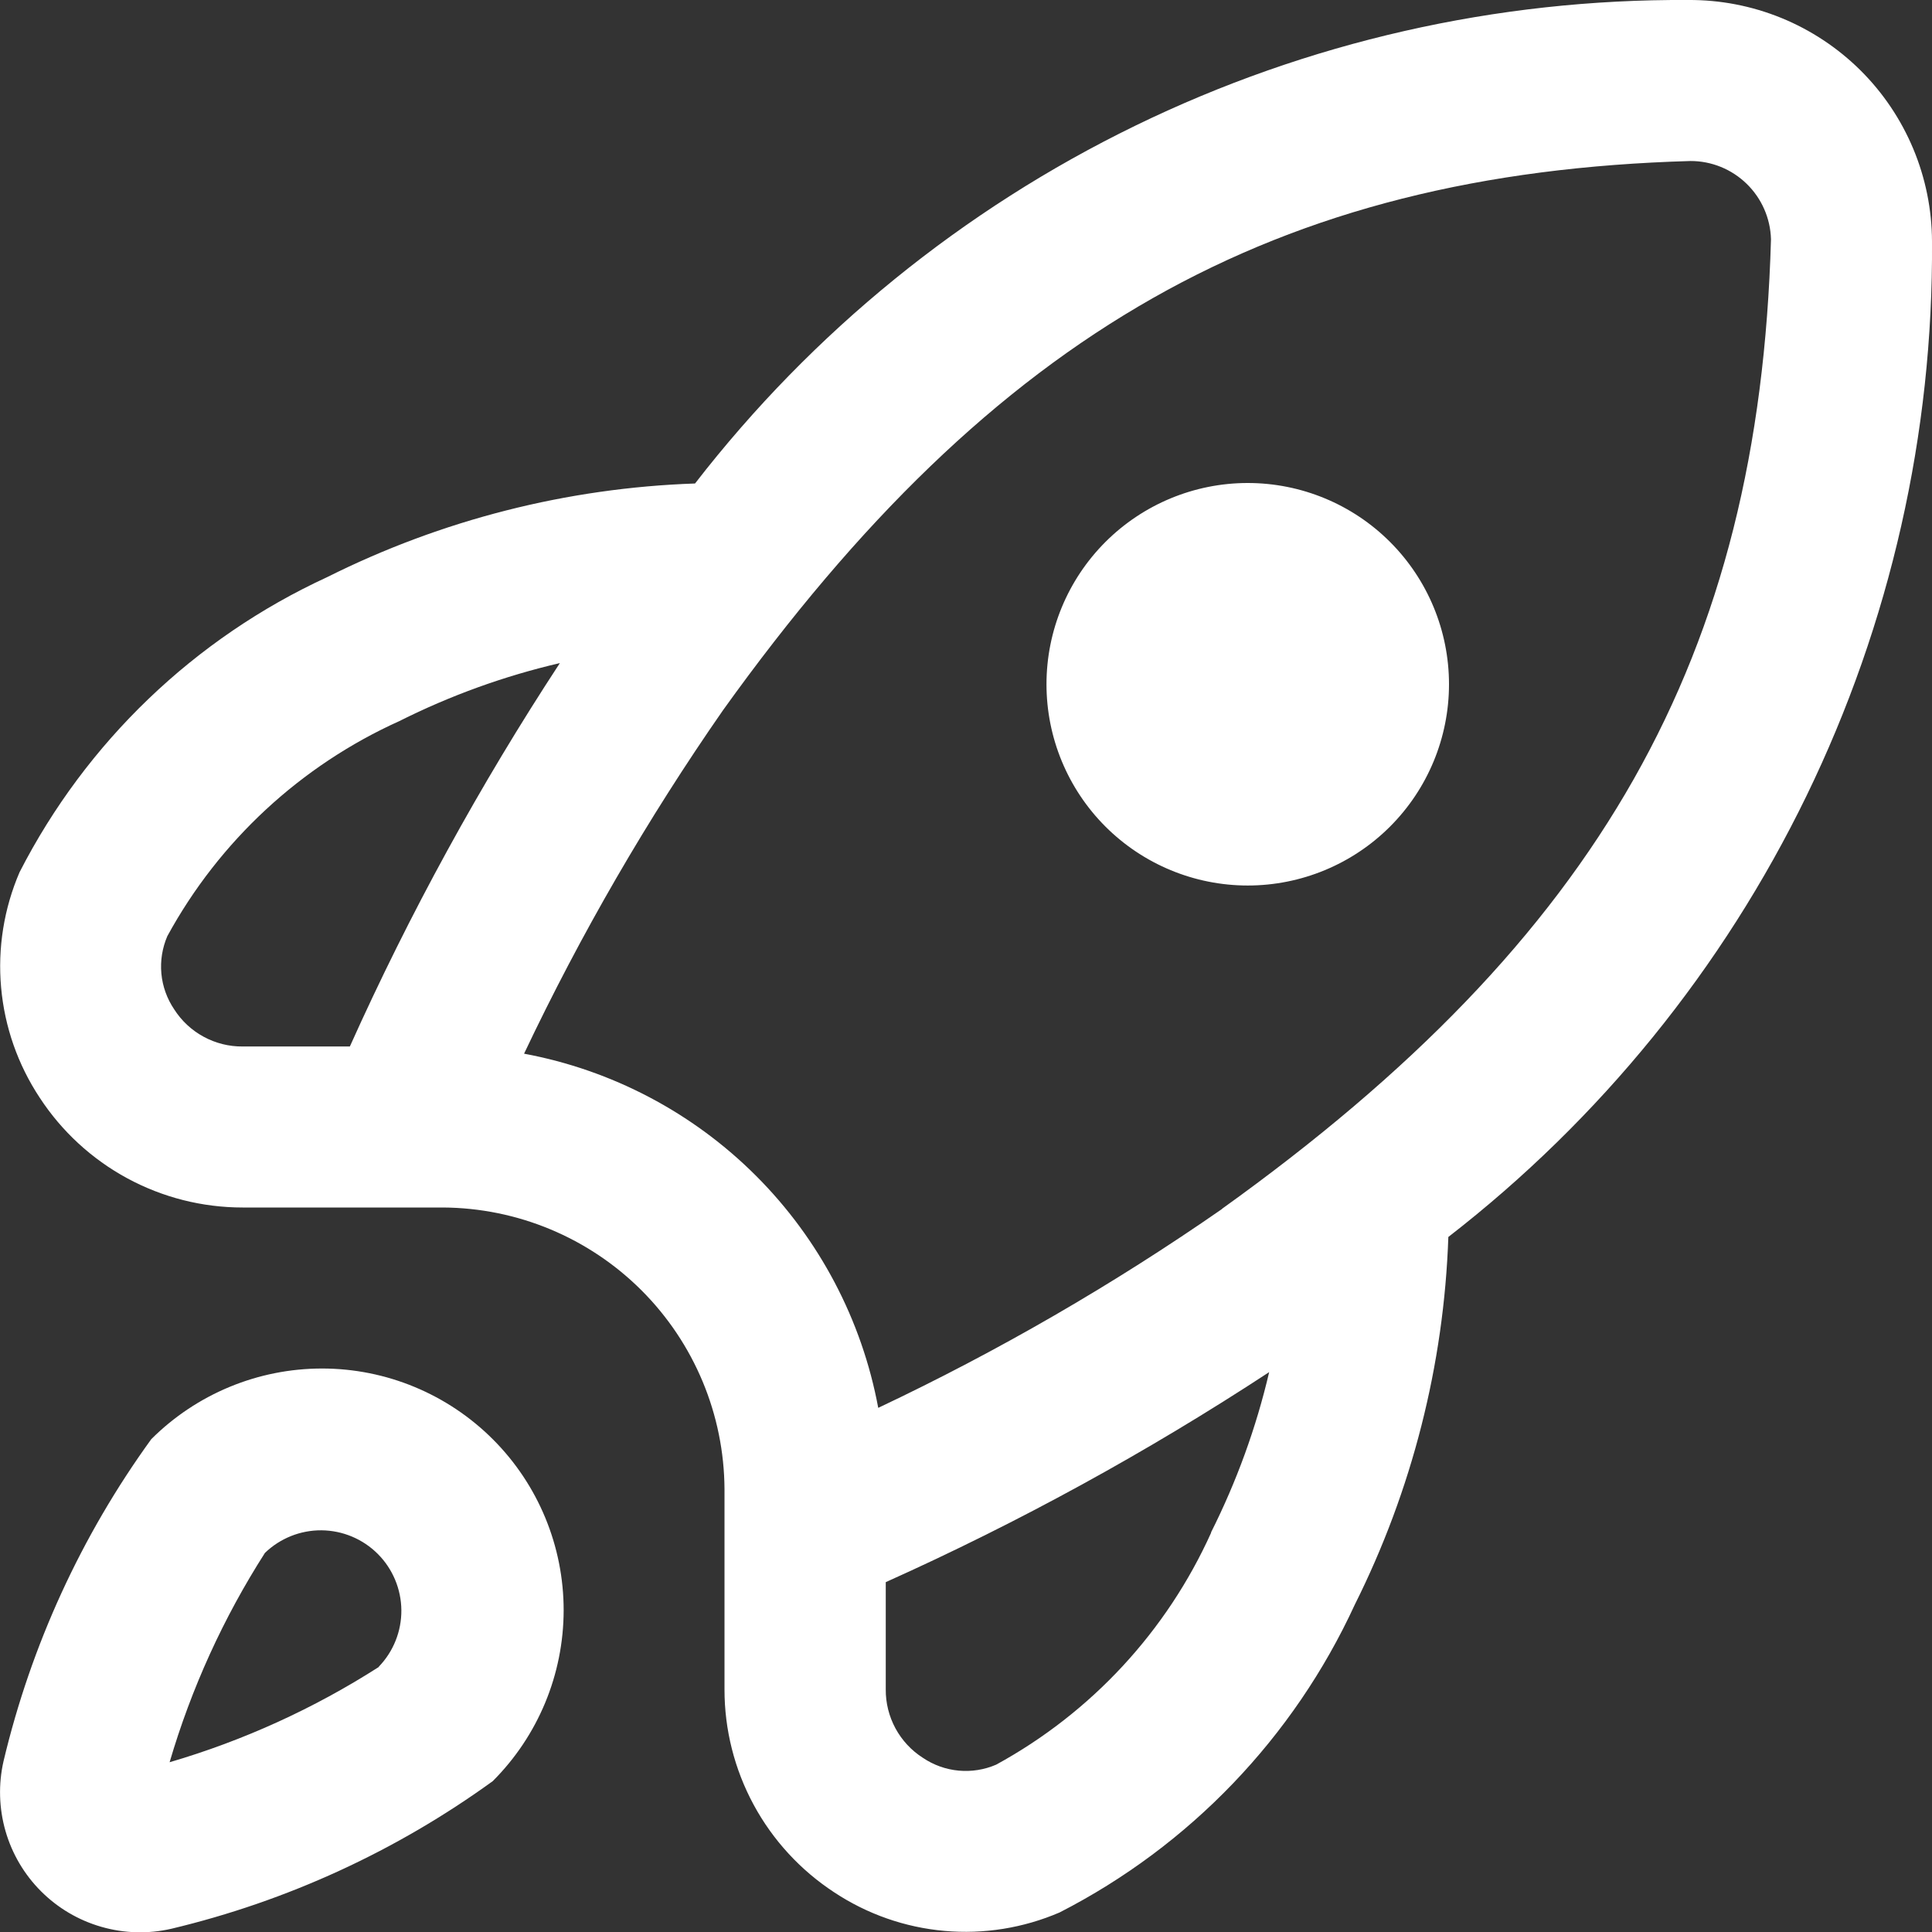 <svg width="47" height="47" viewBox="0 0 47 47" fill="none" xmlns="http://www.w3.org/2000/svg">
<rect x="0" y="0" width="47" height="47" fill="#333333" stroke="none"/>
<g id="rocket-lunch 1" clip-path="url(#clip0_222_549)">
<path id="Vector" d="M3.68 35.011C1.978 37.36 0.757 40.022 0.086 42.844C-0.042 43.406 -0.025 43.991 0.134 44.545C0.294 45.099 0.591 45.603 0.999 46.01C1.407 46.418 1.911 46.715 2.465 46.874C3.018 47.034 3.604 47.05 4.165 46.922C6.983 46.25 9.641 45.029 11.987 43.33C13.09 42.228 13.71 40.734 13.712 39.175C13.713 37.616 13.095 36.12 11.993 35.017C10.891 33.914 9.397 33.293 7.838 33.292C6.279 33.291 4.783 33.91 3.68 35.011ZM9.218 40.551C7.639 41.562 5.925 42.343 4.126 42.87C4.654 41.071 5.435 39.357 6.445 37.778C6.814 37.422 7.309 37.224 7.822 37.228C8.336 37.233 8.827 37.439 9.19 37.802C9.553 38.165 9.759 38.656 9.764 39.17C9.768 39.683 9.571 40.178 9.214 40.547L9.218 40.551ZM35.25 16.646C35.25 17.944 34.734 19.19 33.816 20.108C32.898 21.026 31.653 21.542 30.354 21.542C29.056 21.542 27.811 21.026 26.892 20.108C25.974 19.19 25.458 17.944 25.458 16.646C25.458 15.347 25.974 14.102 26.892 13.184C27.811 12.266 29.056 11.75 30.354 11.75C31.653 11.75 32.898 12.266 33.816 13.184C34.734 14.102 35.25 15.347 35.25 16.646ZM41.07 -1.33674e-05C36.41 -0.028 31.806 1.019 27.616 3.059C23.425 5.099 19.761 8.077 16.908 11.762C13.797 11.869 10.745 12.646 7.961 14.039C4.732 15.526 2.096 18.054 0.476 21.218C0.096 22.101 -0.059 23.065 0.027 24.022C0.112 24.98 0.435 25.9 0.965 26.702C1.501 27.523 2.233 28.197 3.095 28.664C3.957 29.131 4.922 29.375 5.902 29.375H10.771C12.586 29.384 14.324 30.109 15.608 31.392C16.891 32.676 17.616 34.414 17.625 36.229V41.098C17.624 42.078 17.868 43.042 18.334 43.904C18.8 44.766 19.474 45.498 20.294 46.035C21.096 46.565 22.017 46.888 22.974 46.973C23.931 47.059 24.895 46.904 25.778 46.524C28.942 44.904 31.47 42.268 32.957 39.039C34.35 36.255 35.127 33.203 35.234 30.092C38.925 27.232 41.907 23.559 43.948 19.358C45.988 15.159 47.033 10.544 47 5.875C46.998 5.099 46.842 4.332 46.543 3.617C46.243 2.901 45.806 2.252 45.255 1.706C44.704 1.161 44.051 0.729 43.333 0.436C42.614 0.143 41.846 -0.005 41.07 -1.33674e-05ZM8.511 25.458H5.902C5.571 25.461 5.245 25.379 4.954 25.221C4.663 25.064 4.416 24.834 4.238 24.555C4.063 24.296 3.955 23.997 3.926 23.686C3.897 23.374 3.947 23.061 4.071 22.773C5.333 20.461 7.316 18.624 9.717 17.541C10.958 16.919 12.268 16.445 13.62 16.131C11.674 19.1 9.965 22.219 8.511 25.458ZM29.465 37.283C28.382 39.684 26.546 41.666 24.234 42.929C23.947 43.053 23.633 43.103 23.321 43.074C23.009 43.045 22.71 42.938 22.45 42.762C22.171 42.584 21.942 42.337 21.784 42.046C21.627 41.755 21.545 41.429 21.548 41.098V38.489C24.787 37.035 27.906 35.326 30.875 33.38C30.559 34.732 30.083 36.042 29.459 37.283H29.465ZM29.73 29.41C27.079 31.251 24.282 32.869 21.365 34.249C20.967 32.111 19.931 30.143 18.393 28.605C16.855 27.067 14.887 26.031 12.749 25.633C14.13 22.719 15.749 19.924 17.59 17.276C24.185 8.076 31.02 4.205 41.125 3.917C41.635 3.916 42.125 4.115 42.491 4.471C42.856 4.826 43.069 5.31 43.083 5.82C42.795 15.98 38.924 22.815 29.724 29.41H29.73Z" fill="white"/>
</g>
<defs>
<clipPath id="clip0_222_549">
<rect width="47" height="47" fill="white"/>
</clipPath>
</defs>
</svg>
